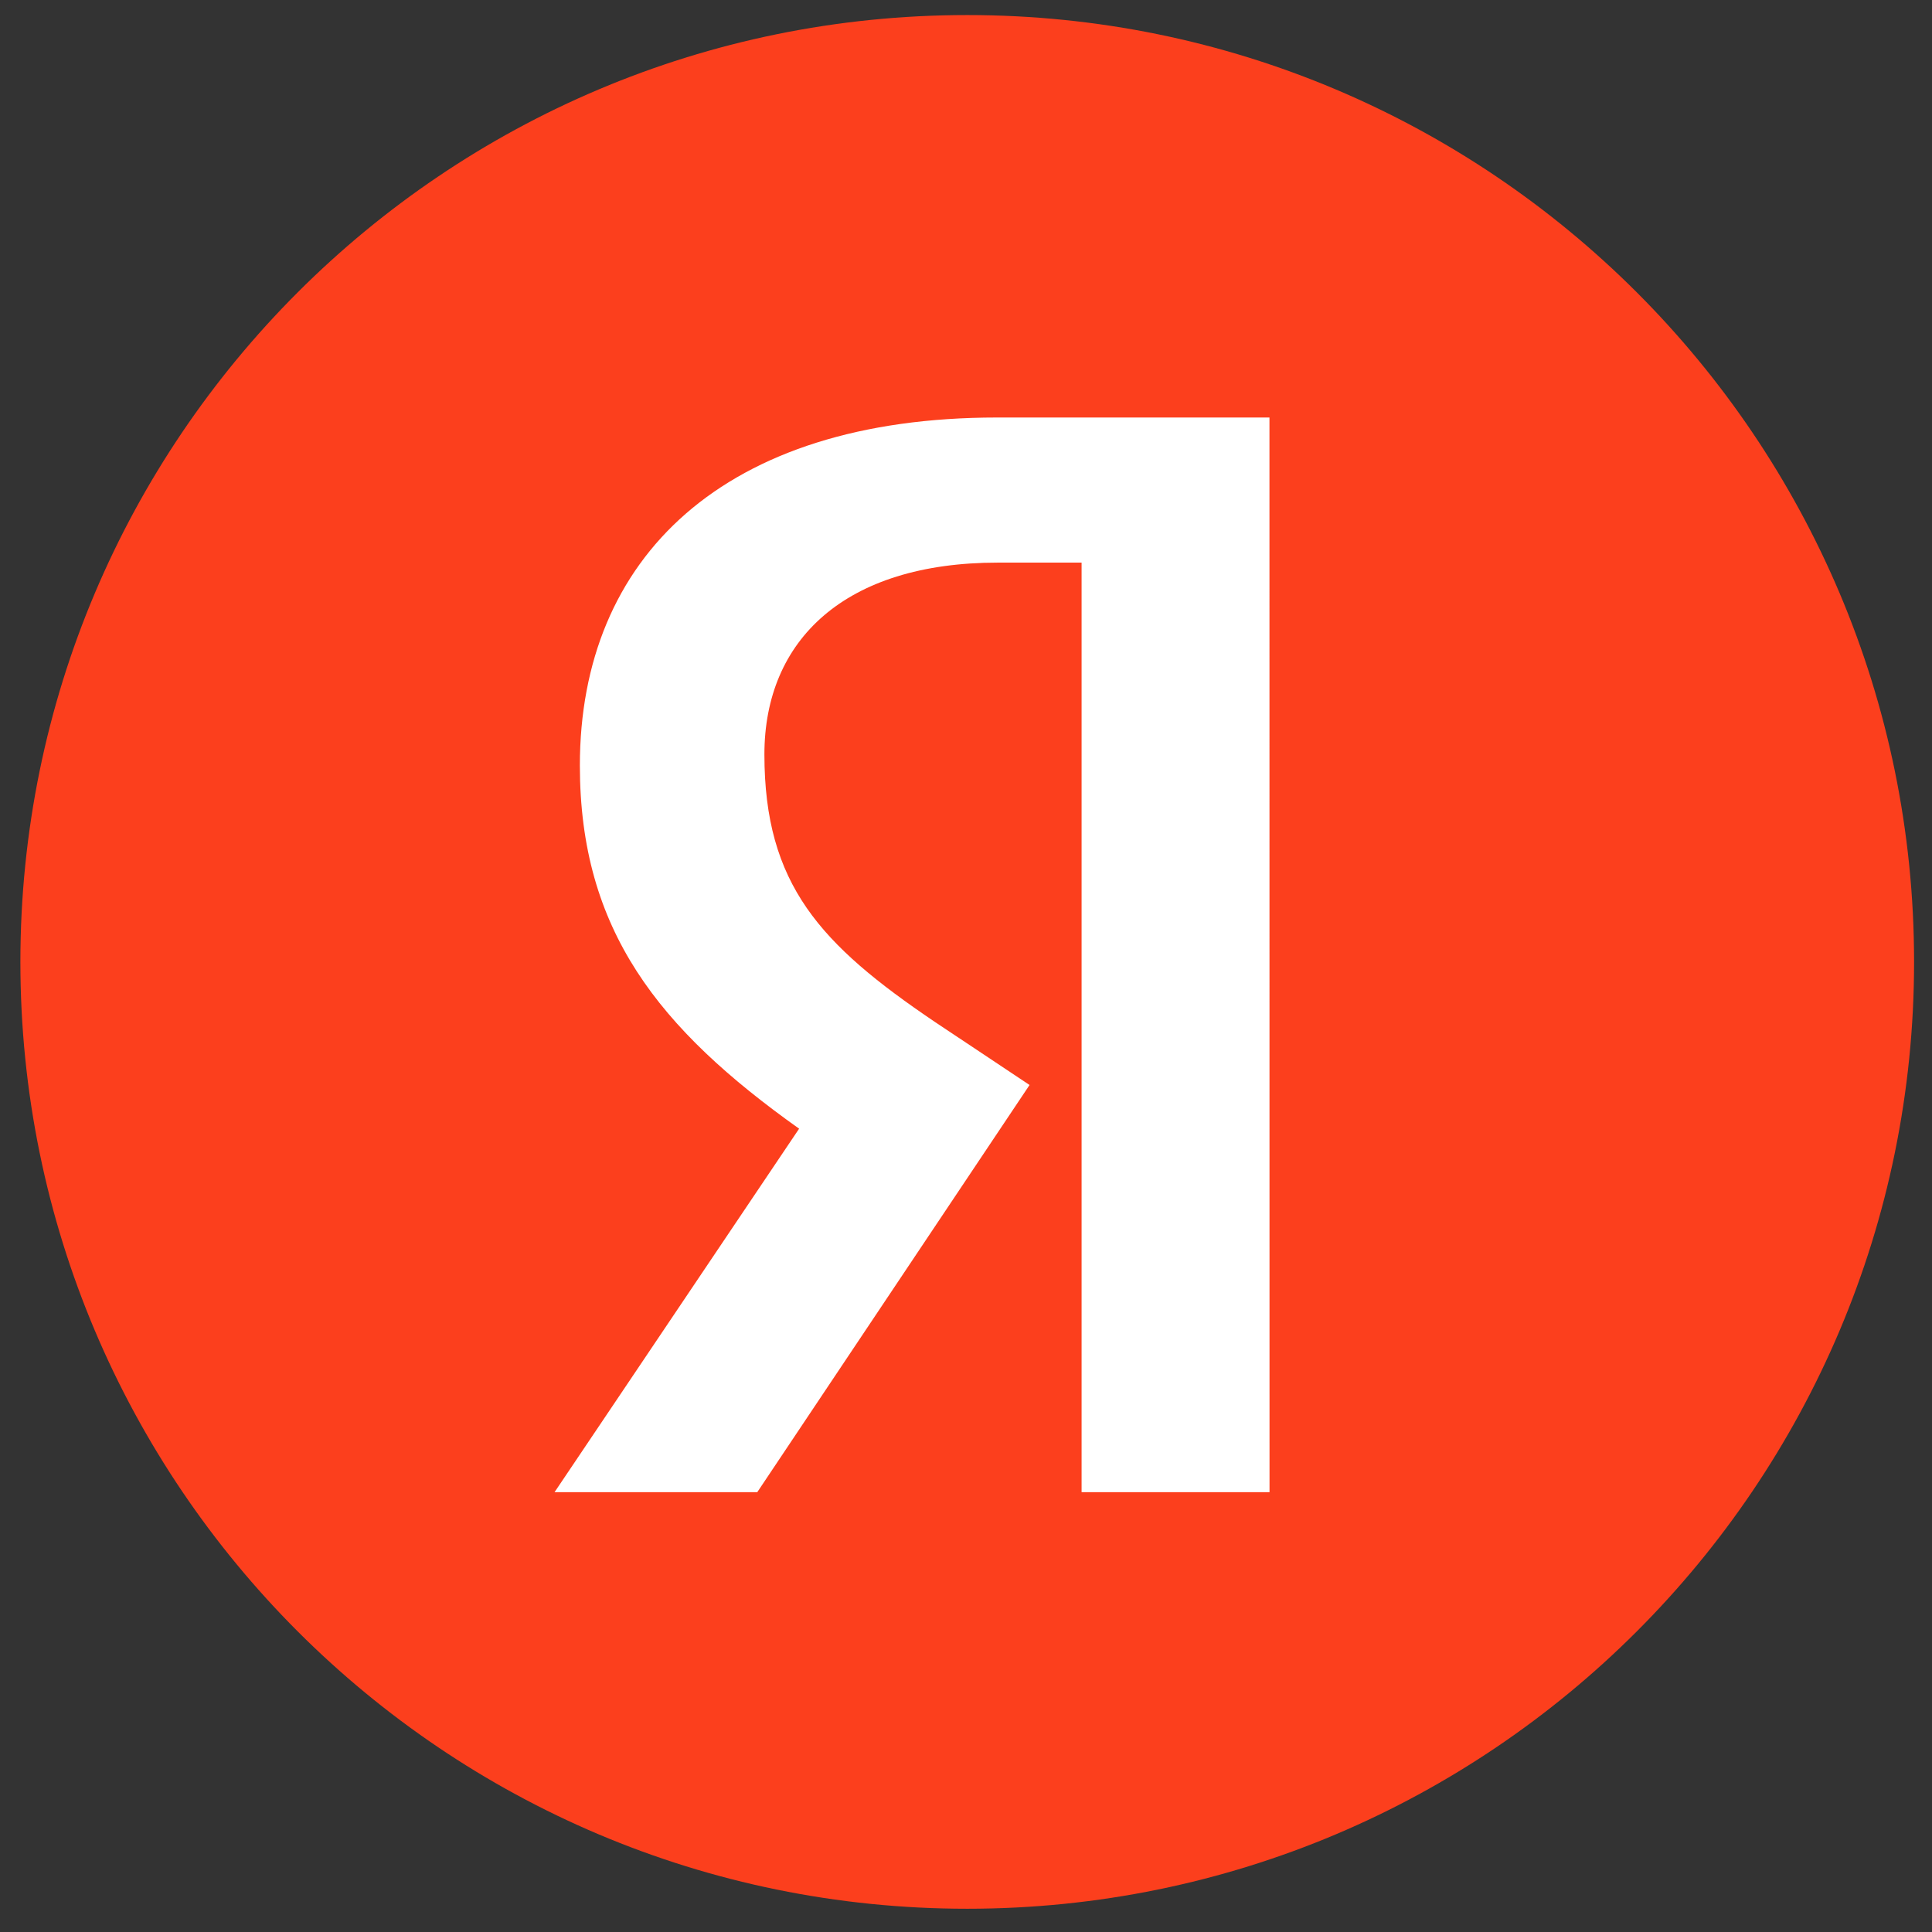 <svg width="29" height="29" viewBox="0 0 29 29" fill="none" xmlns="http://www.w3.org/2000/svg">
<rect x="0" y="0" width="29" height="29" fill="#333333" stroke="none"/>
<g clip-path="url(#clip0_1_229)">
<path d="M14.519 28.651C22.369 28.651 28.731 22.288 28.731 14.438C28.731 6.588 22.369 0.226 14.519 0.226C6.669 0.226 0.306 6.588 0.306 14.438C0.306 22.288 6.669 28.651 14.519 28.651Z" fill="#FC3F1D"/>
<path d="M19.056 22.398H16.235V8.445H14.979C12.682 8.445 11.474 9.607 11.474 11.324C11.474 13.278 12.315 14.178 14.032 15.339L15.454 16.286L11.367 22.398H8.324L11.995 16.942C9.883 15.44 8.704 13.96 8.704 11.49C8.704 8.374 10.858 6.267 14.968 6.267H19.055L19.056 22.398Z" fill="white"/>
</g>
<defs>
<clipPath id="clip0_1_229">
<rect width="28.425" height="28.425" fill="white" transform="translate(0.306 0.226)"/>
</clipPath>
</defs>
</svg>
